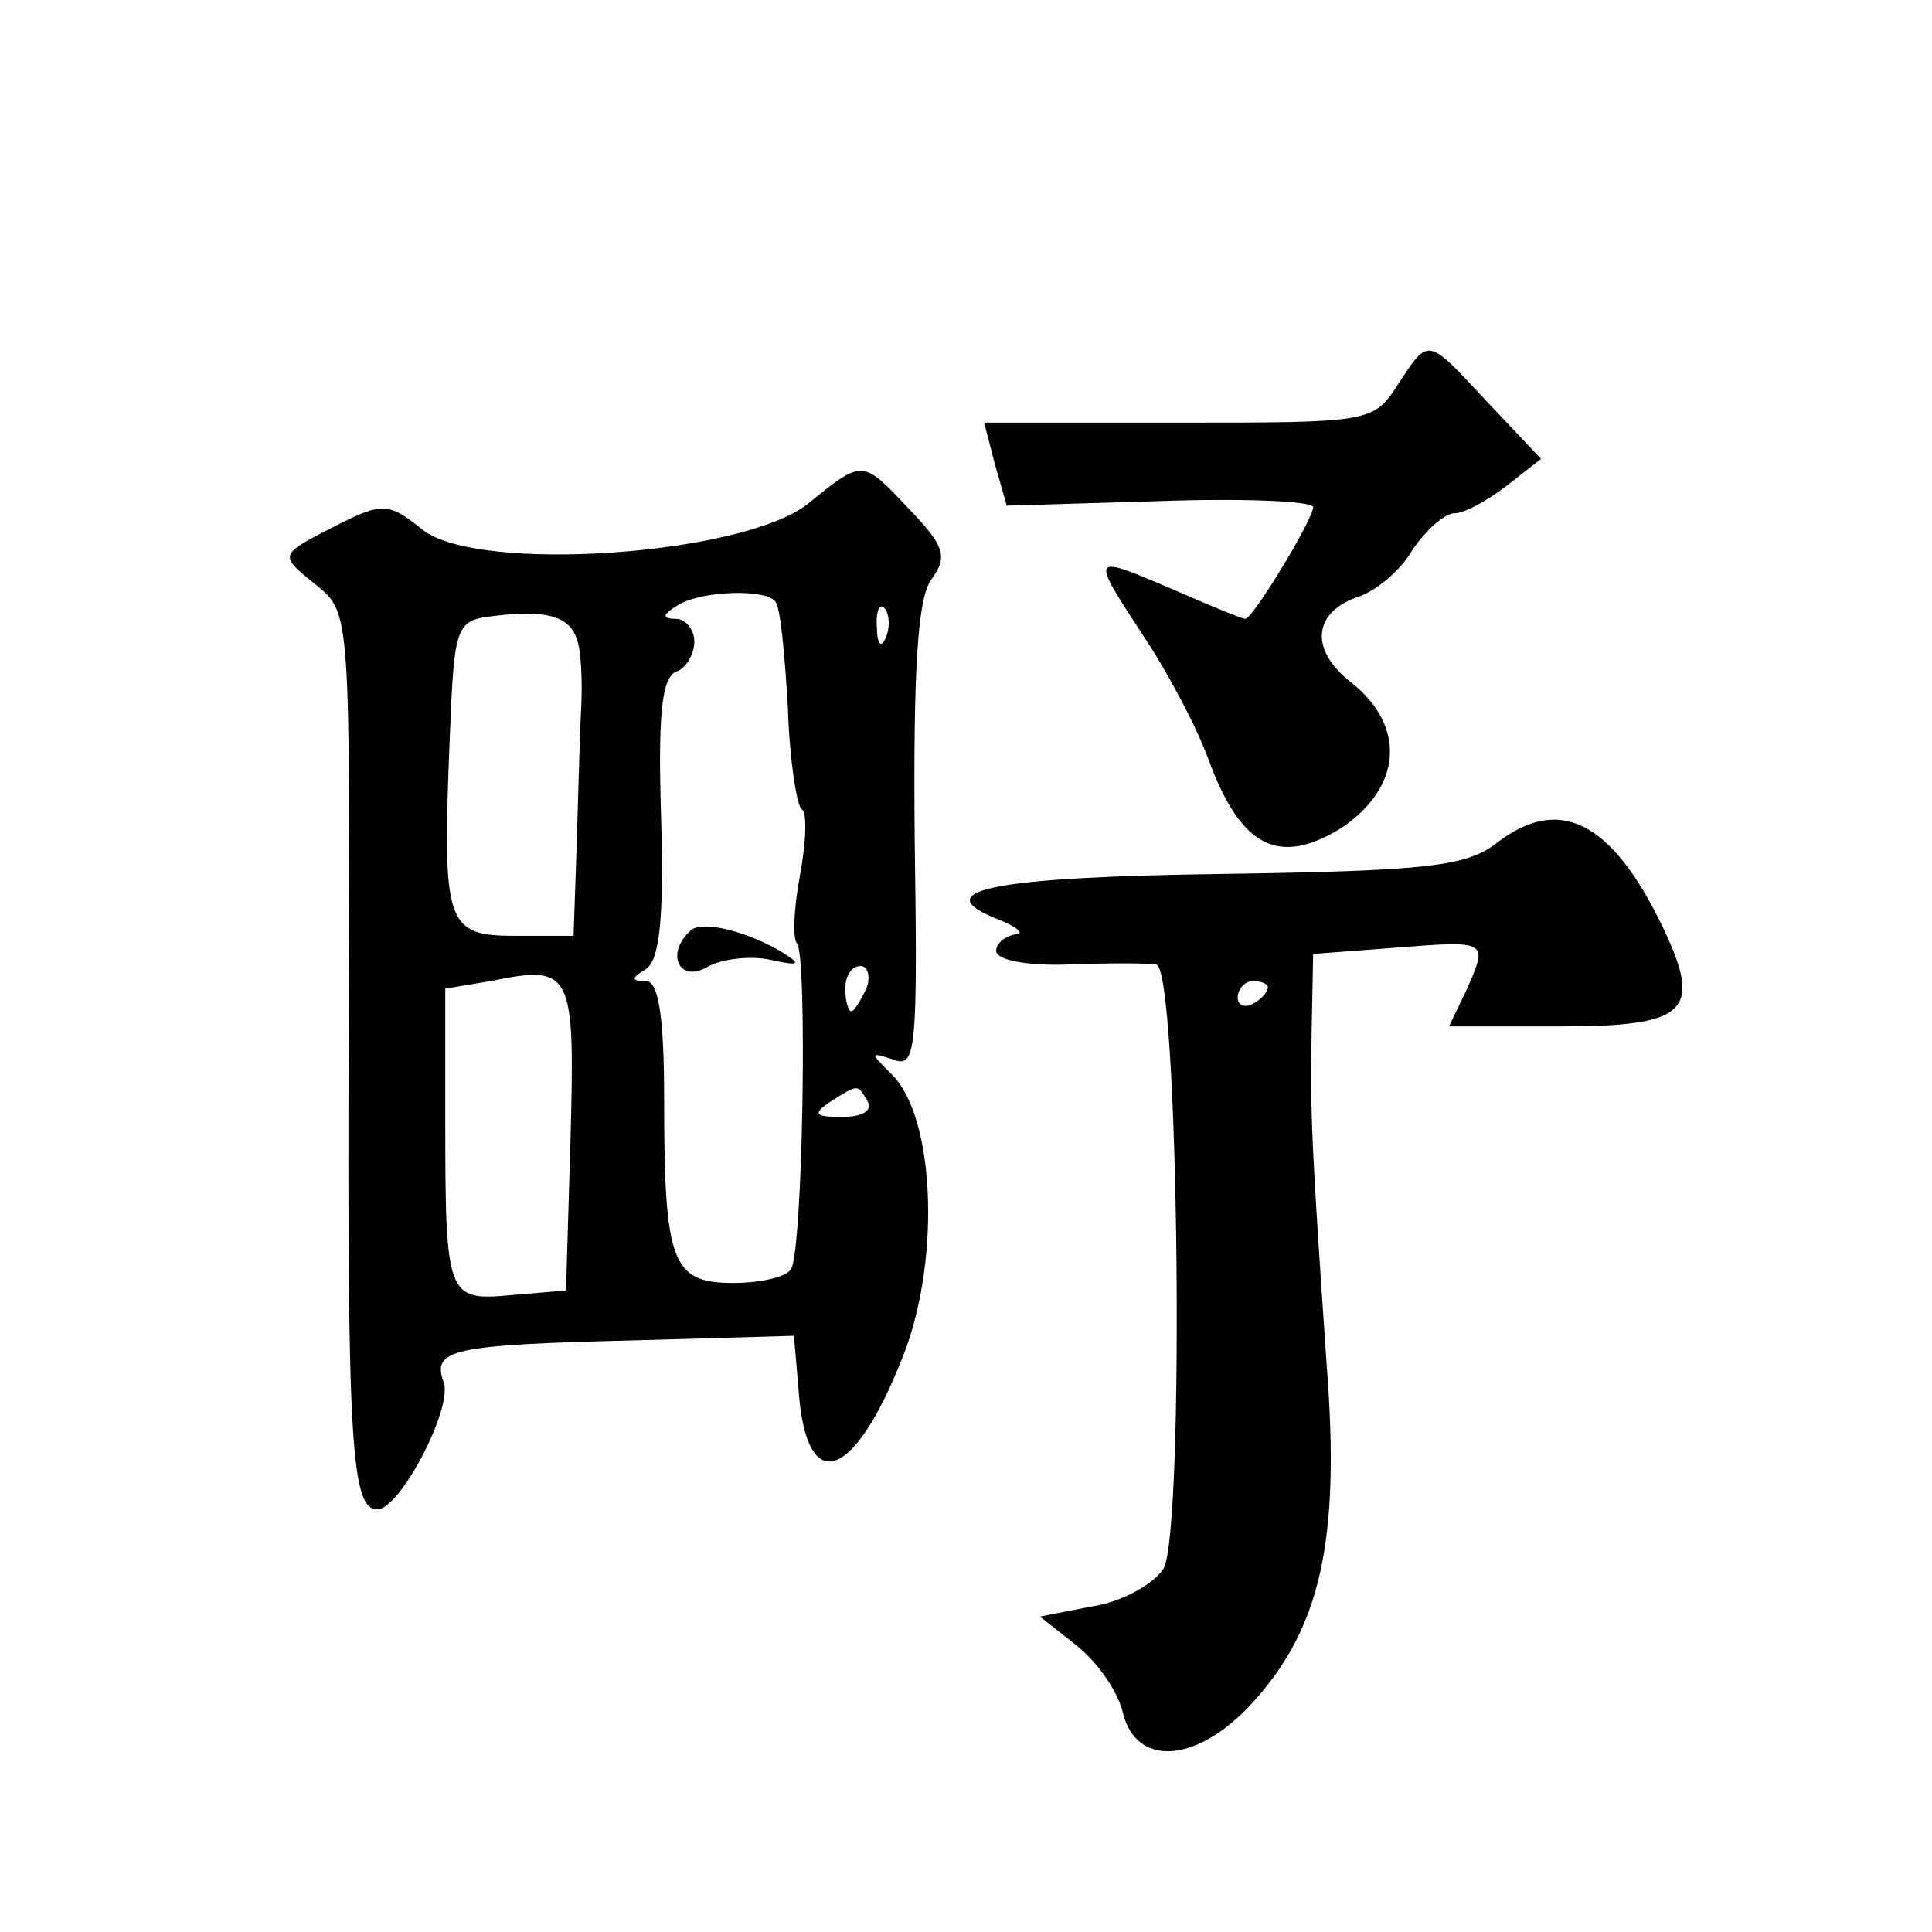 <?xml version="1.0" standalone="no"?>
<!DOCTYPE svg PUBLIC "-//W3C//DTD SVG 20010904//EN"
 "http://www.w3.org/TR/2001/REC-SVG-20010904/DTD/svg10.dtd">
<svg version="1.0" xmlns="http://www.w3.org/2000/svg"
 width="128pt" height="128pt" viewBox="0 0 128 128"
 preserveAspectRatio="xMidYMid meet">
<g transform="translate(0,128) scale(0.1,-0.1)"
fill="#0" stroke="none">
<path d="M926 1025 c-16 -25 -19 -25 -145 -25 l-129 0 7 -27 8 -28 101 3 c56 2
102 0 102 -4 0 -8 -40 -74 -45 -74 -2 0 -24 9 -49 20 -54 23 -54 23 -18 -32 16
-24 35 -60 43 -82 21 -57 46 -70 87 -45 41 27 44 68 7 97 -28 22 -25 47 6 57 11
4 27 17 35 31 9 13 21 24 28 24 6 0 21 8 34 18 l23 18 -35 37 c-41 44 -39 44 -60
12z M535 946 c-44 -34 -218 -46 -255 -17 -22 18 -27 18 -55 4 -41 -21 -41 -20 -15
-41 22 -18 22 -19 21 -299 -1 -272 2 -313 19 -313 15 0 50 67 44 84 -8 22 4 25
127 28 l105 3 3 -35 c5 -74 38 -61 71 26 23 63 19 154 -9 182 -15 15 -15 15 1 10
15 -6 16 7 14 147 -1 112 2 159 11 171 11 15 9 22 -14 46 -32 34 -31 34 -68 4z
m-21 -65 c3 -4 6 -35 8 -70 1 -34 6 -65 9 -67 4 -2 3 -22 -1 -44 -4 -21 -5 -42
-2 -45 7 -7 4 -204 -4 -216 -3 -5 -20 -9 -38 -9 -41 0 -46 13 -46 123 0 55 -4 77
-12 77 -10 0 -10 2 0 8 9 6 12 34 10 100 -2 66 0 93 10 97 6 2 12 11 12 20 0 8
-6 15 -12 15 -10 0 -9 3 1 9 16 10 60 11 65 2z m-132 -24 c3 -7 4 -28 3 -47 -1
-19 -2 -61 -3 -92 l-2 -58 -39 0 c-46 0 -48 8 -43 132 3 75 4 77 30 80 33 4 49
0 54 -15z m205 1 c-3 -8 -6 -5 -6 6 -1 11 2 17 5 13 3 -3 4 -12 1 -19z m-209 -332
l-3 -101 -36 -3 c-43 -4 -44 -2 -44 118 l0 85 30 5 c54 11 56 7 53 -104z m196 99
c-4 -8 -8 -15 -10 -15 -2 0 -4 7 -4 15 0 8 4 15 10 15 5 0 7 -7 4 -15z m1 -75 c3
-6 -4 -10 -17 -10 -18 0 -20 2 -8 10 19 12 18 12 25 0z M457 663 c-16 -15 -7 -34
11 -24 10 6 30 8 43 5 18 -4 20 -3 9 4 -24 15 -56 23 -63 15z M991 721 c-20 -15
-46 -18 -180 -20 -154 -2 -198 -11 -150 -30 13 -5 18 -10 12 -10 -7 -1 -13 -6 -13
-11 0 -6 20 -10 48 -9 26 1 52 1 58 0 15 -1 19 -373 5 -400 -6 -10 -27 -22 -46
-25 l-36 -7 24 -19 c14 -11 28 -31 31 -45 9 -36 49 -33 85 6 46 50 59 108 50 224
-10 146 -11 165 -10 222 l1 51 53 4 c63 5 63 5 49 -27 l-12 -25 74 0 c84 0 94 10
68 65 -34 71 -69 89 -111 56z m-151 -95 c0 -3 -4 -8 -10 -11 -5 -3 -10 -1 -10 4
0 6 5 11 10 11 6 0 10 -2 10 -4z"/>
</g>
</svg>
